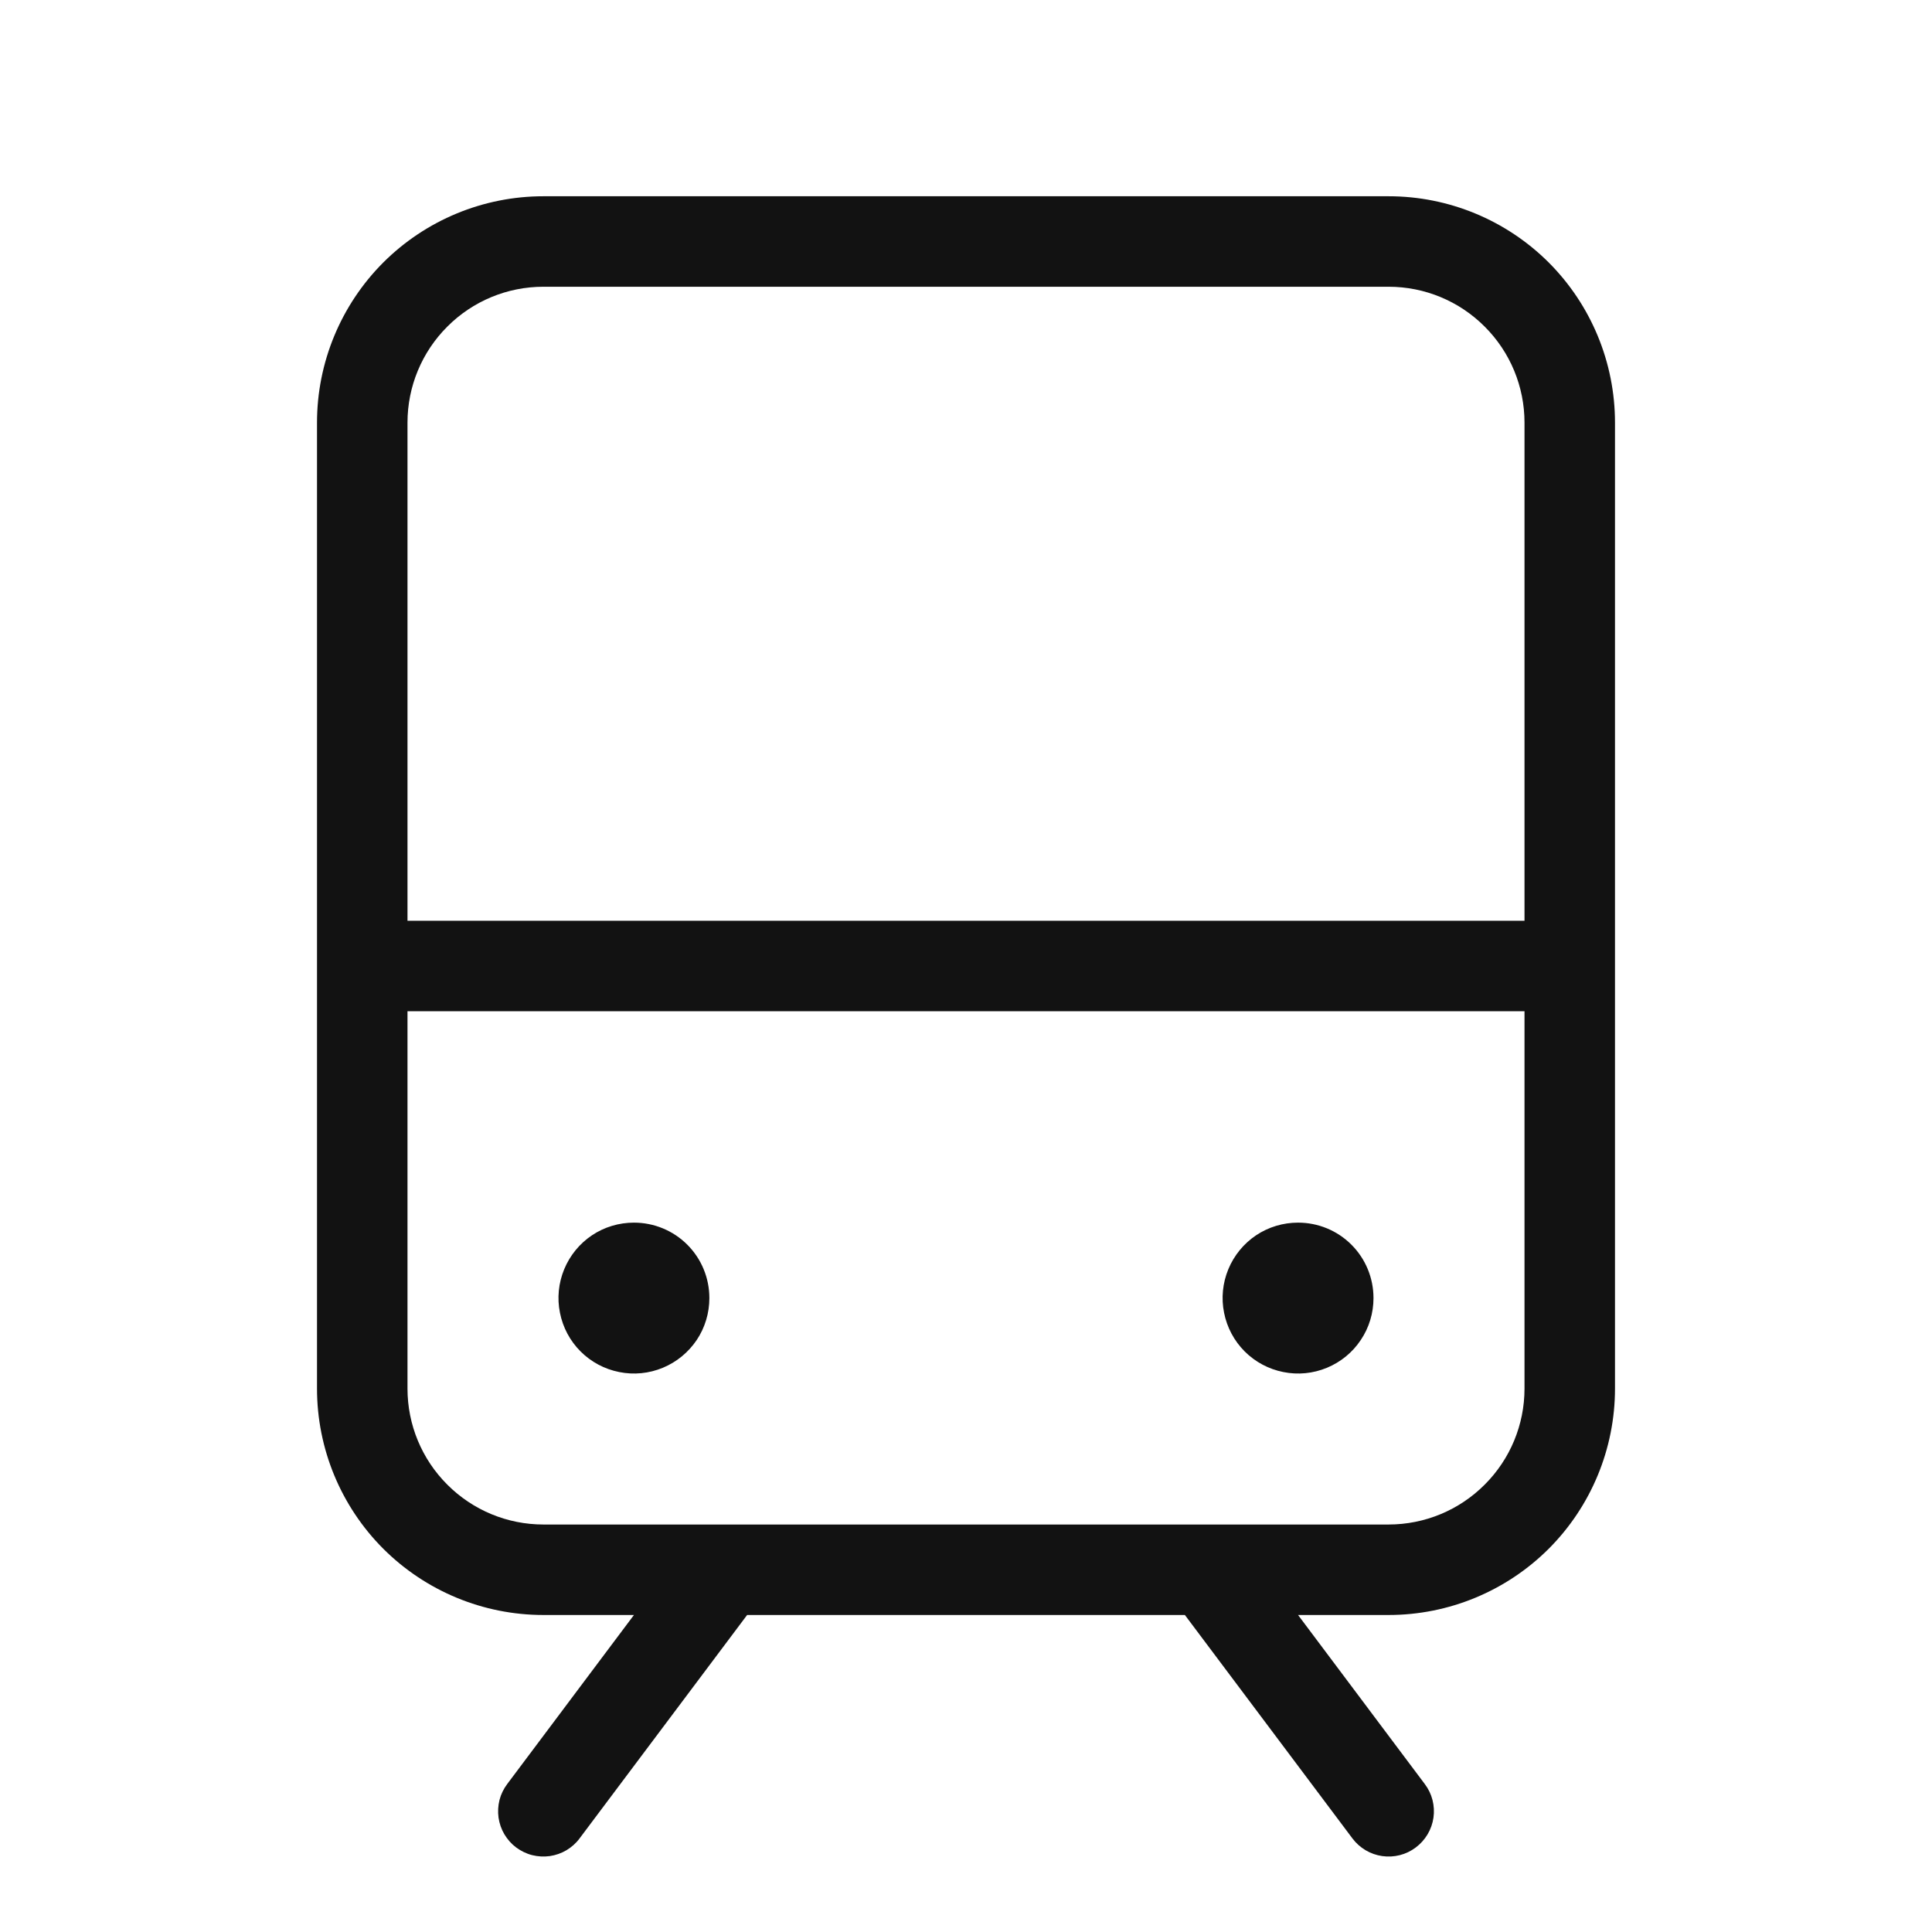 <svg width="24" height="24" viewBox="0 0 24 24" fill="none" xmlns="http://www.w3.org/2000/svg">
<path d="M17.25 2.438H6.75C6.004 2.438 5.289 2.734 4.761 3.261C4.234 3.789 3.938 4.504 3.938 5.25V17.25C3.938 17.996 4.234 18.711 4.761 19.239C5.289 19.766 6.004 20.062 6.75 20.062H7.875L6.3 22.163C6.256 22.222 6.223 22.289 6.205 22.36C6.187 22.432 6.183 22.506 6.193 22.58C6.204 22.653 6.228 22.723 6.266 22.787C6.304 22.85 6.353 22.906 6.412 22.95C6.472 22.994 6.539 23.027 6.61 23.045C6.682 23.063 6.756 23.067 6.83 23.057C6.903 23.046 6.973 23.022 7.037 22.984C7.1 22.946 7.156 22.897 7.2 22.837L9.281 20.062H14.719L16.8 22.837C16.89 22.957 17.023 23.036 17.171 23.057C17.318 23.078 17.468 23.04 17.587 22.95C17.707 22.86 17.786 22.727 17.807 22.58C17.828 22.432 17.79 22.282 17.7 22.163L16.125 20.062H17.25C17.996 20.062 18.711 19.766 19.239 19.239C19.766 18.711 20.062 17.996 20.062 17.25V5.25C20.062 4.504 19.766 3.789 19.239 3.261C18.711 2.734 17.996 2.438 17.25 2.438ZM6.75 3.562H17.25C17.698 3.562 18.127 3.74 18.443 4.057C18.76 4.373 18.938 4.802 18.938 5.25V11.438H5.062V5.25C5.062 4.802 5.24 4.373 5.557 4.057C5.873 3.74 6.302 3.562 6.75 3.562ZM17.25 18.938H6.75C6.302 18.938 5.873 18.76 5.557 18.443C5.24 18.127 5.062 17.698 5.062 17.25V12.562H18.938V17.25C18.938 17.698 18.76 18.127 18.443 18.443C18.127 18.76 17.698 18.938 17.25 18.938ZM17.062 16.125C17.062 16.31 17.008 16.492 16.904 16.646C16.802 16.8 16.655 16.92 16.484 16.991C16.312 17.062 16.124 17.081 15.942 17.044C15.76 17.008 15.593 16.919 15.462 16.788C15.331 16.657 15.242 16.49 15.206 16.308C15.169 16.126 15.188 15.938 15.259 15.766C15.33 15.595 15.45 15.448 15.604 15.345C15.758 15.242 15.94 15.188 16.125 15.188C16.374 15.188 16.612 15.286 16.788 15.462C16.964 15.638 17.062 15.876 17.062 16.125ZM8.812 16.125C8.812 16.31 8.758 16.492 8.655 16.646C8.551 16.8 8.405 16.92 8.234 16.991C8.062 17.062 7.874 17.081 7.692 17.044C7.51 17.008 7.343 16.919 7.212 16.788C7.081 16.657 6.992 16.49 6.956 16.308C6.919 16.126 6.938 15.938 7.009 15.766C7.08 15.595 7.2 15.448 7.354 15.345C7.508 15.242 7.69 15.188 7.875 15.188C8.124 15.188 8.362 15.286 8.538 15.462C8.714 15.638 8.812 15.876 8.812 16.125Z" fill="#121212"/>
</svg>
